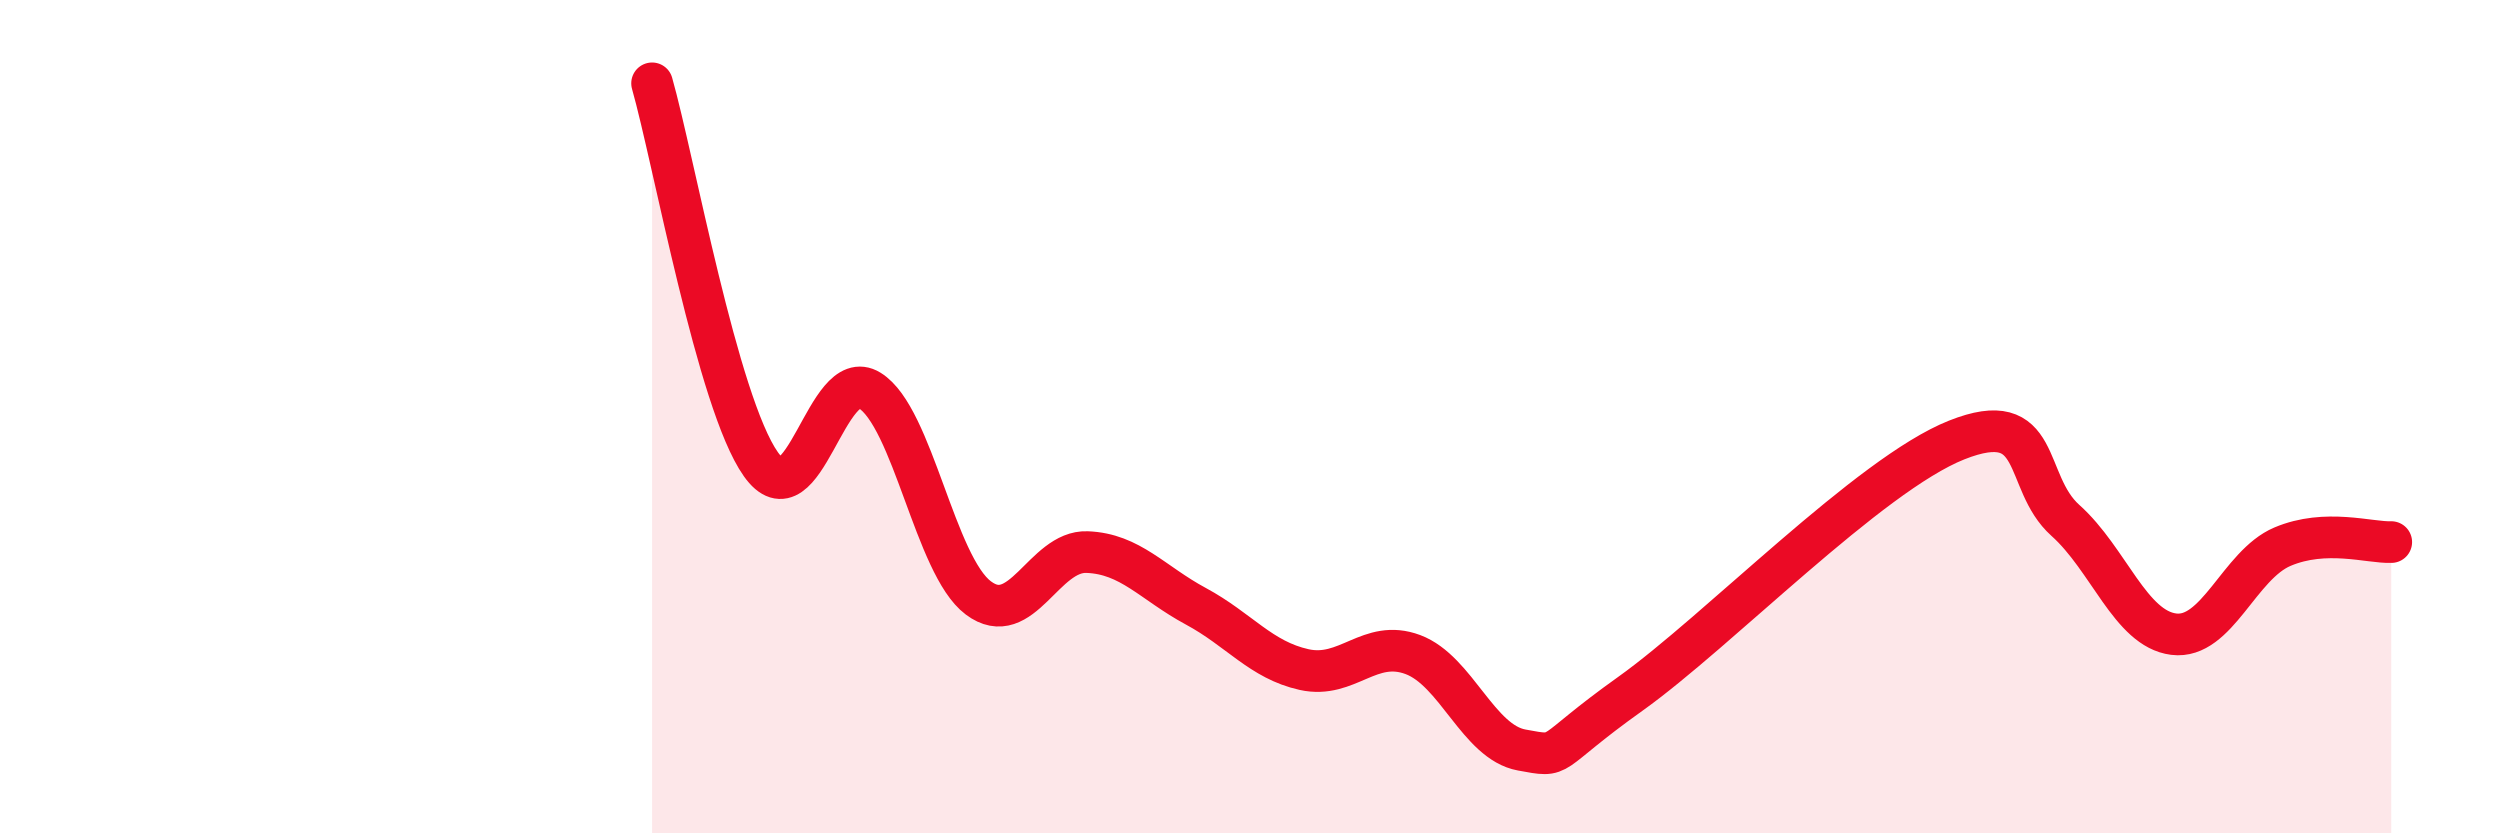 
    <svg width="60" height="20" viewBox="0 0 60 20" xmlns="http://www.w3.org/2000/svg">
      <path
        d="M 15.65,2 C 16.17,3.83 17.22,9.67 18.26,11.14 C 19.3,12.61 19.83,8.73 20.87,9.37 C 21.91,10.01 22.44,13.57 23.48,14.35 C 24.52,15.13 25.05,13.21 26.09,13.25 C 27.13,13.29 27.66,13.99 28.7,14.55 C 29.74,15.11 30.26,15.84 31.3,16.07 C 32.34,16.3 32.87,15.32 33.91,15.71 C 34.95,16.1 35.48,17.81 36.52,18 C 37.56,18.19 37.04,18.14 39.13,16.65 C 41.22,15.16 44.87,11.39 46.96,10.56 C 49.05,9.73 48.53,11.56 49.57,12.49 C 50.61,13.42 51.13,15.09 52.17,15.22 C 53.21,15.35 53.74,13.56 54.78,13.12 C 55.82,12.68 56.87,13.03 57.39,13.01L57.39 20L15.65 20Z"
        fill="#EB0A25"
        opacity="0.1"
        stroke-linecap="round"
        stroke-linejoin="round"
      />
      <path
        d="M 15.65,2 C 16.17,3.83 17.22,9.67 18.26,11.14 C 19.3,12.61 19.83,8.73 20.87,9.37 C 21.91,10.01 22.44,13.57 23.48,14.35 C 24.52,15.13 25.05,13.21 26.09,13.25 C 27.13,13.29 27.66,13.99 28.7,14.55 C 29.74,15.11 30.26,15.84 31.3,16.07 C 32.34,16.3 32.87,15.32 33.91,15.71 C 34.95,16.1 35.48,17.81 36.52,18 C 37.56,18.19 37.04,18.14 39.13,16.65 C 41.22,15.16 44.87,11.39 46.96,10.56 C 49.05,9.73 48.53,11.56 49.57,12.49 C 50.61,13.42 51.13,15.09 52.17,15.22 C 53.21,15.35 53.74,13.56 54.78,13.12 C 55.82,12.68 56.87,13.03 57.39,13.01"
        stroke="#EB0A25"
        stroke-width="1"
        fill="none"
        stroke-linecap="round"
        stroke-linejoin="round"
      />
    </svg>
  